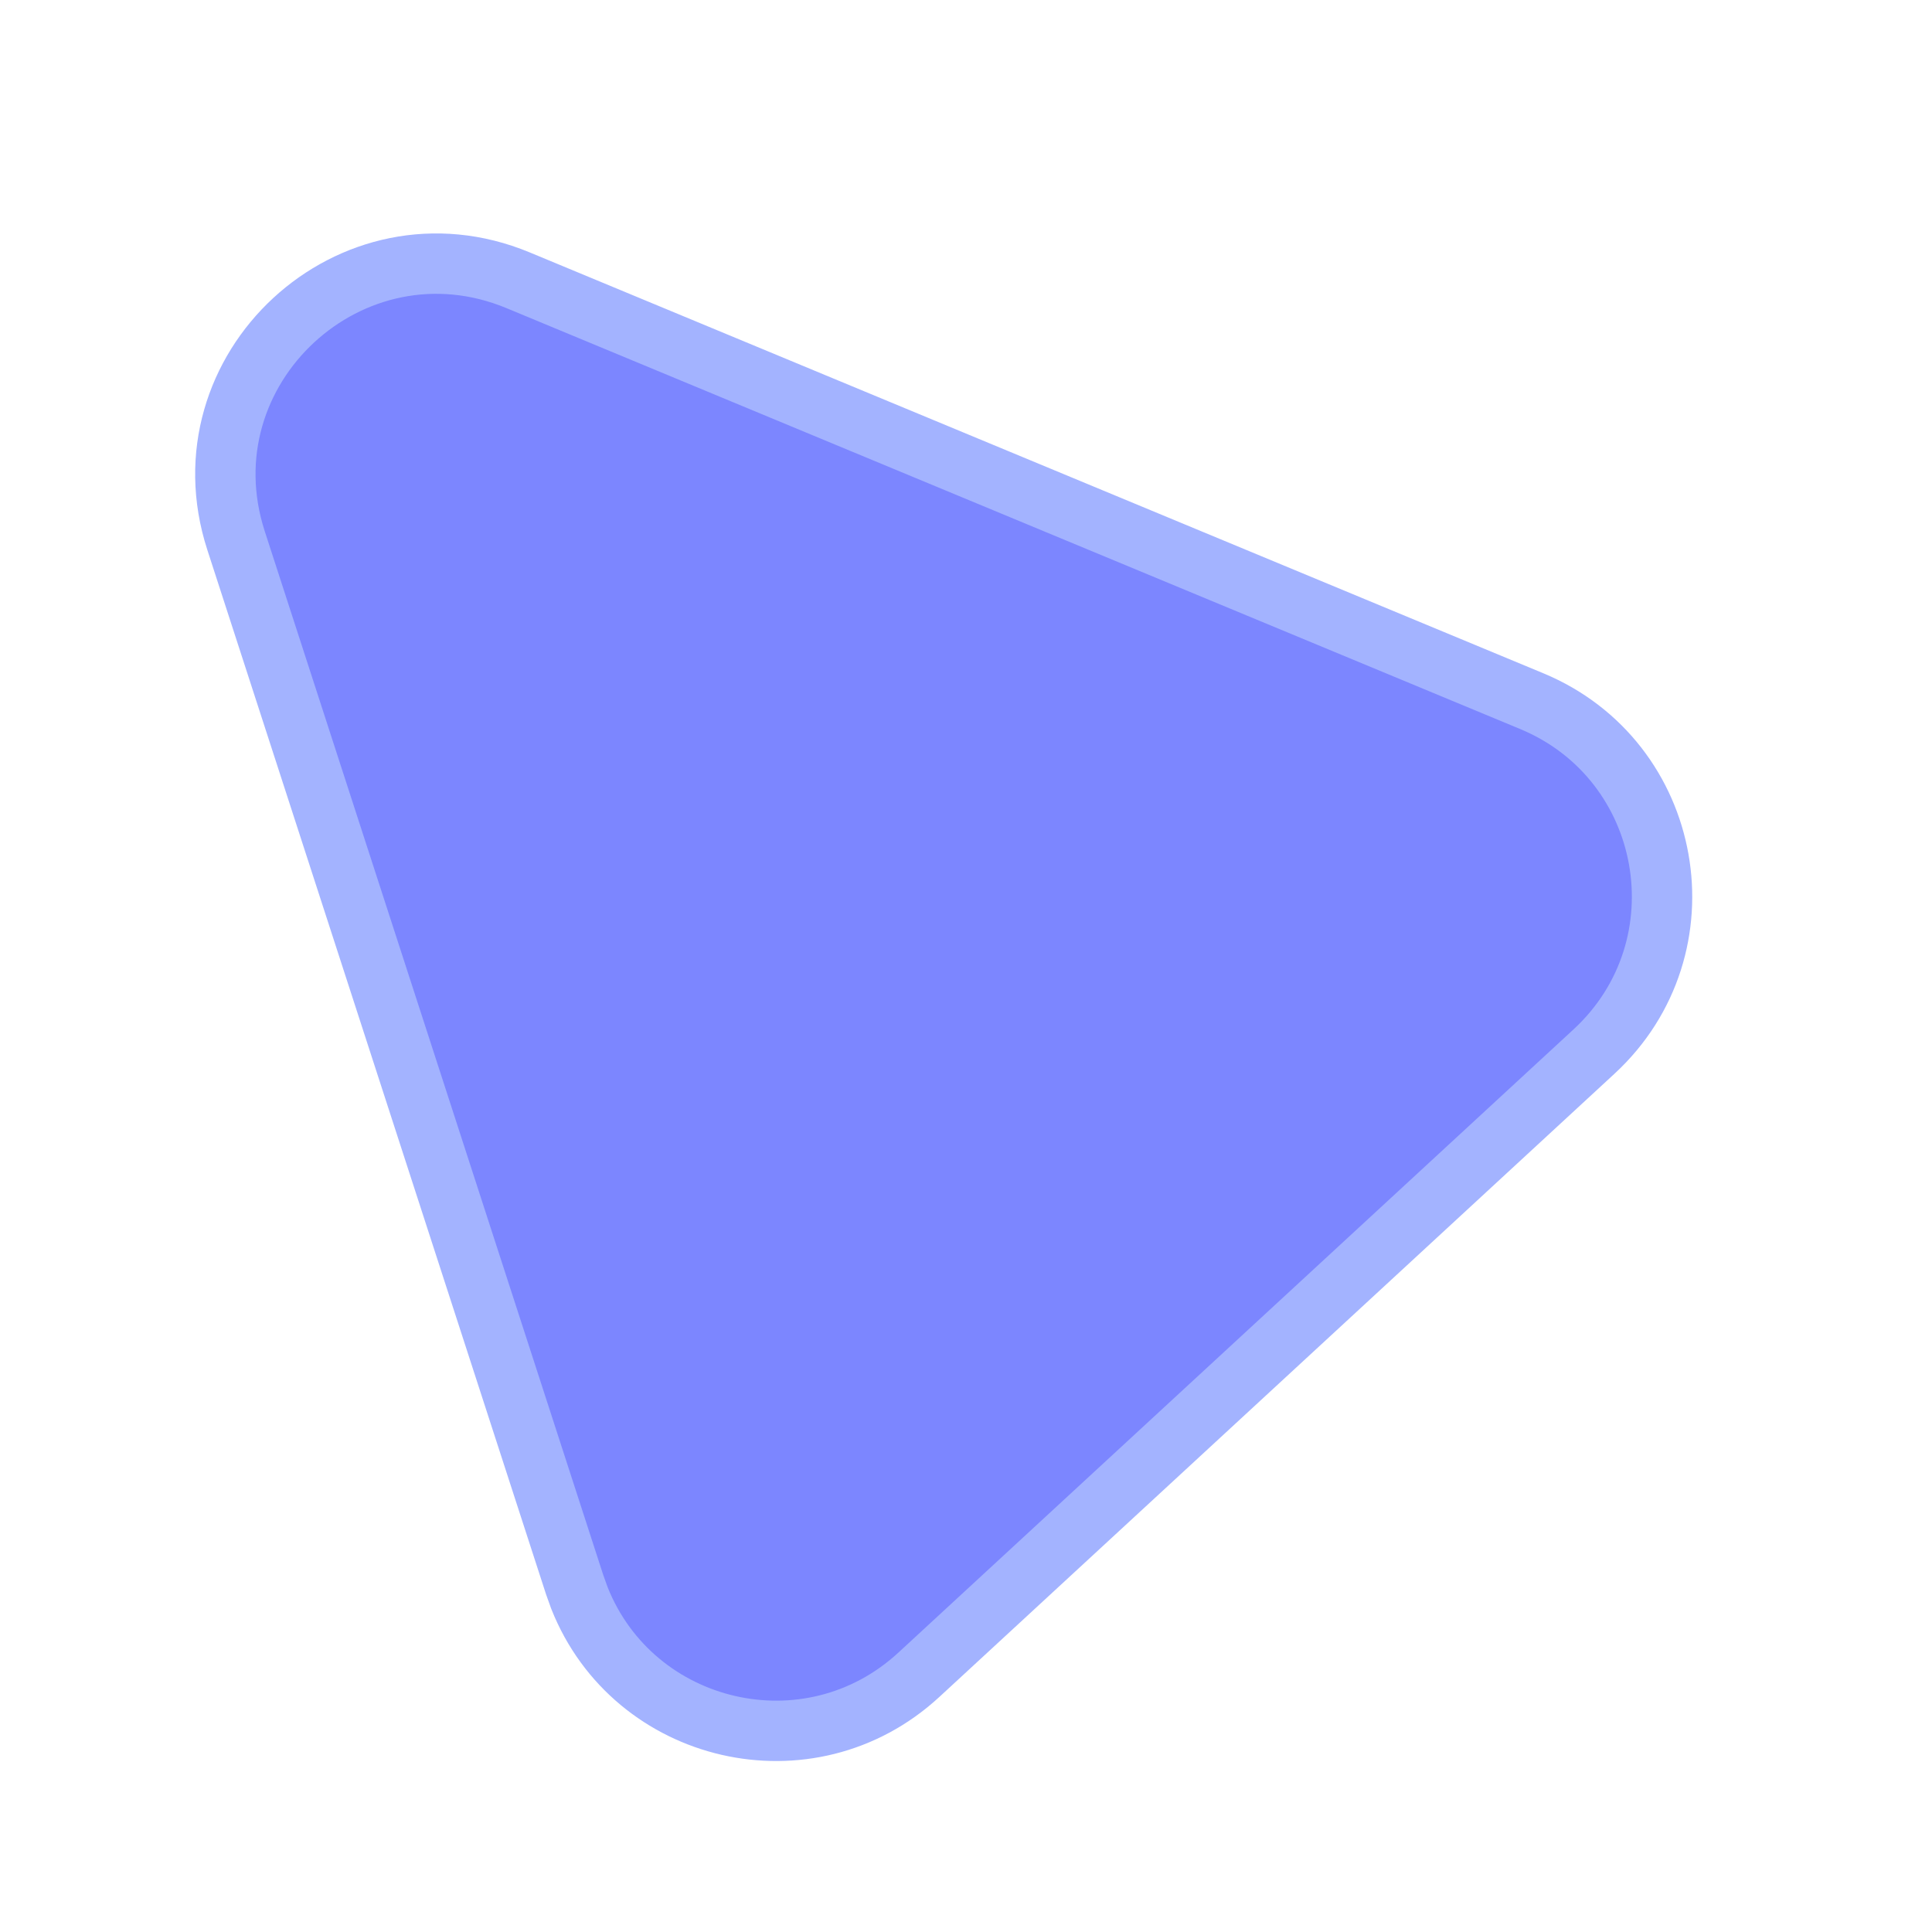 <svg width="32" height="32" viewBox="0 0 32 32" fill="none" xmlns="http://www.w3.org/2000/svg">
<path d="M3.91 8.955C2.988 6.113 5.822 3.497 8.581 4.642L25.37 11.613C27.728 12.592 28.278 15.685 26.402 17.417L15.221 27.738C13.403 29.416 10.494 28.723 9.598 26.47L9.518 26.247L3.91 8.955Z" fill="#7C86FF" stroke="#A3B3FF"/>
</svg>
